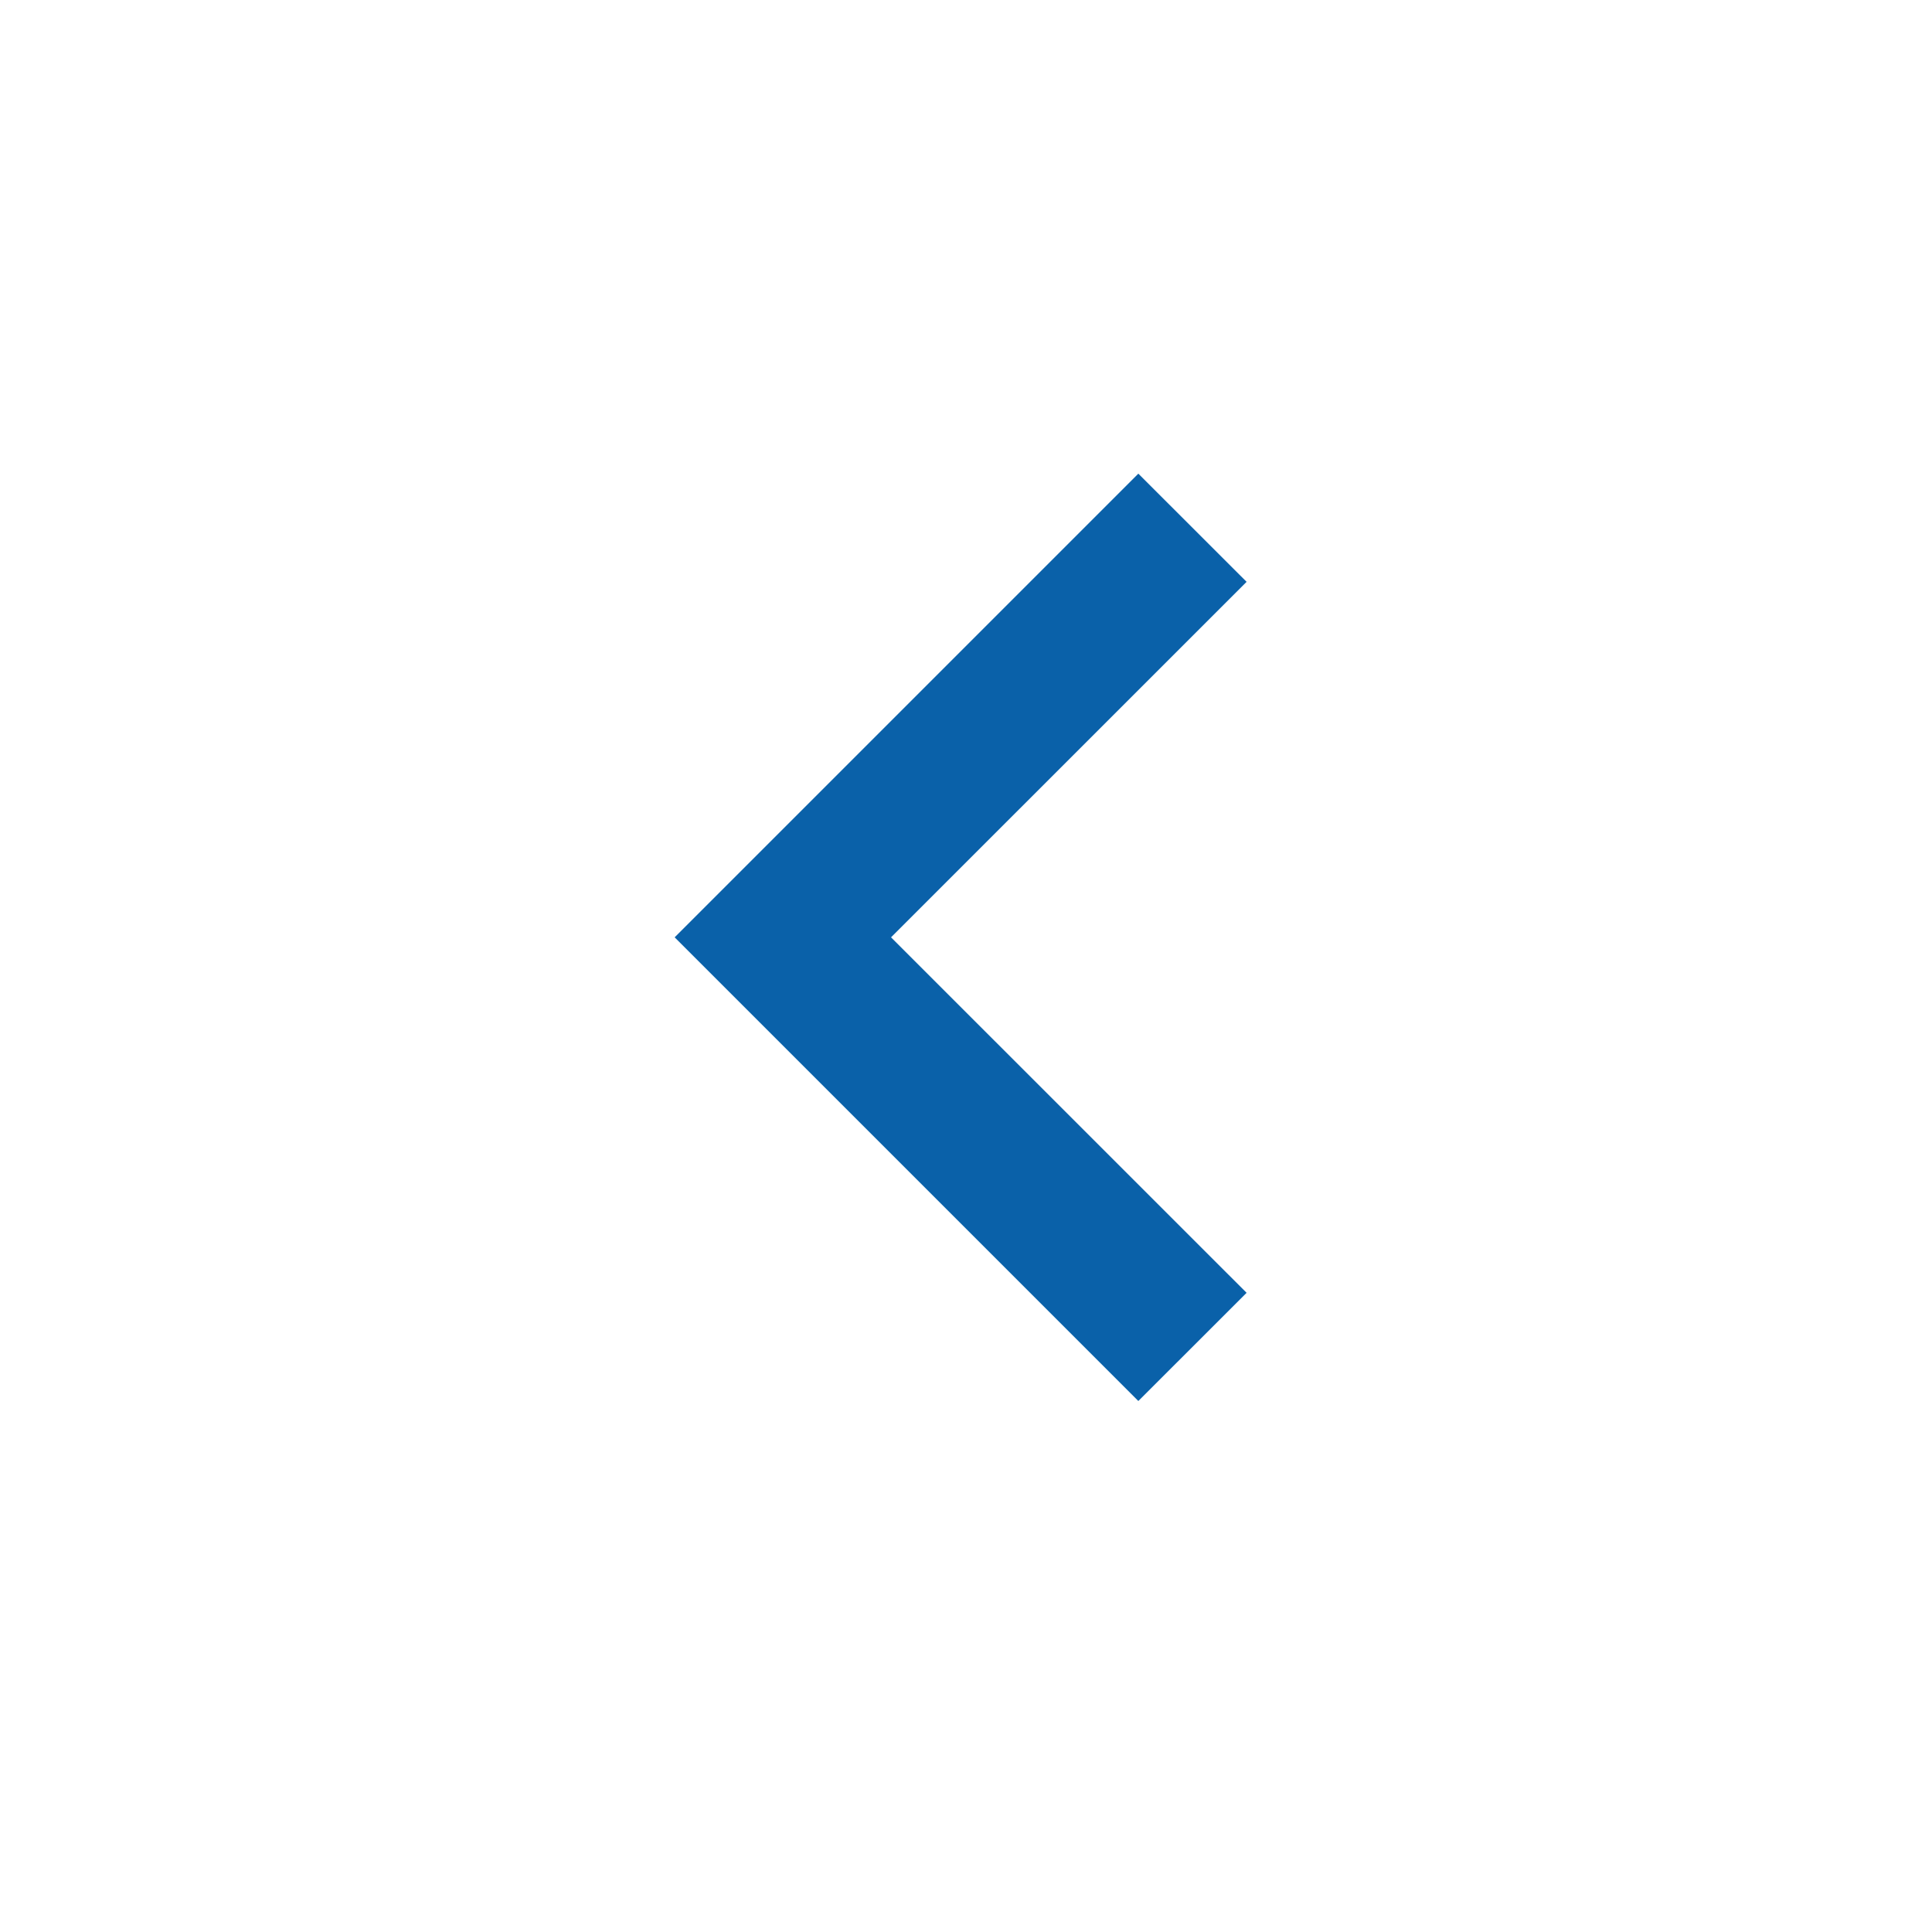 <svg width="25" height="25" viewBox="0 0 25 25" fill="none" xmlns="http://www.w3.org/2000/svg">
<path d="M14.73 18.129L8.73 12.129L14.73 6.129L16.131 7.529L11.53 12.129L16.131 16.729L14.73 18.129Z" fill="#0A61A9"/>
</svg>

